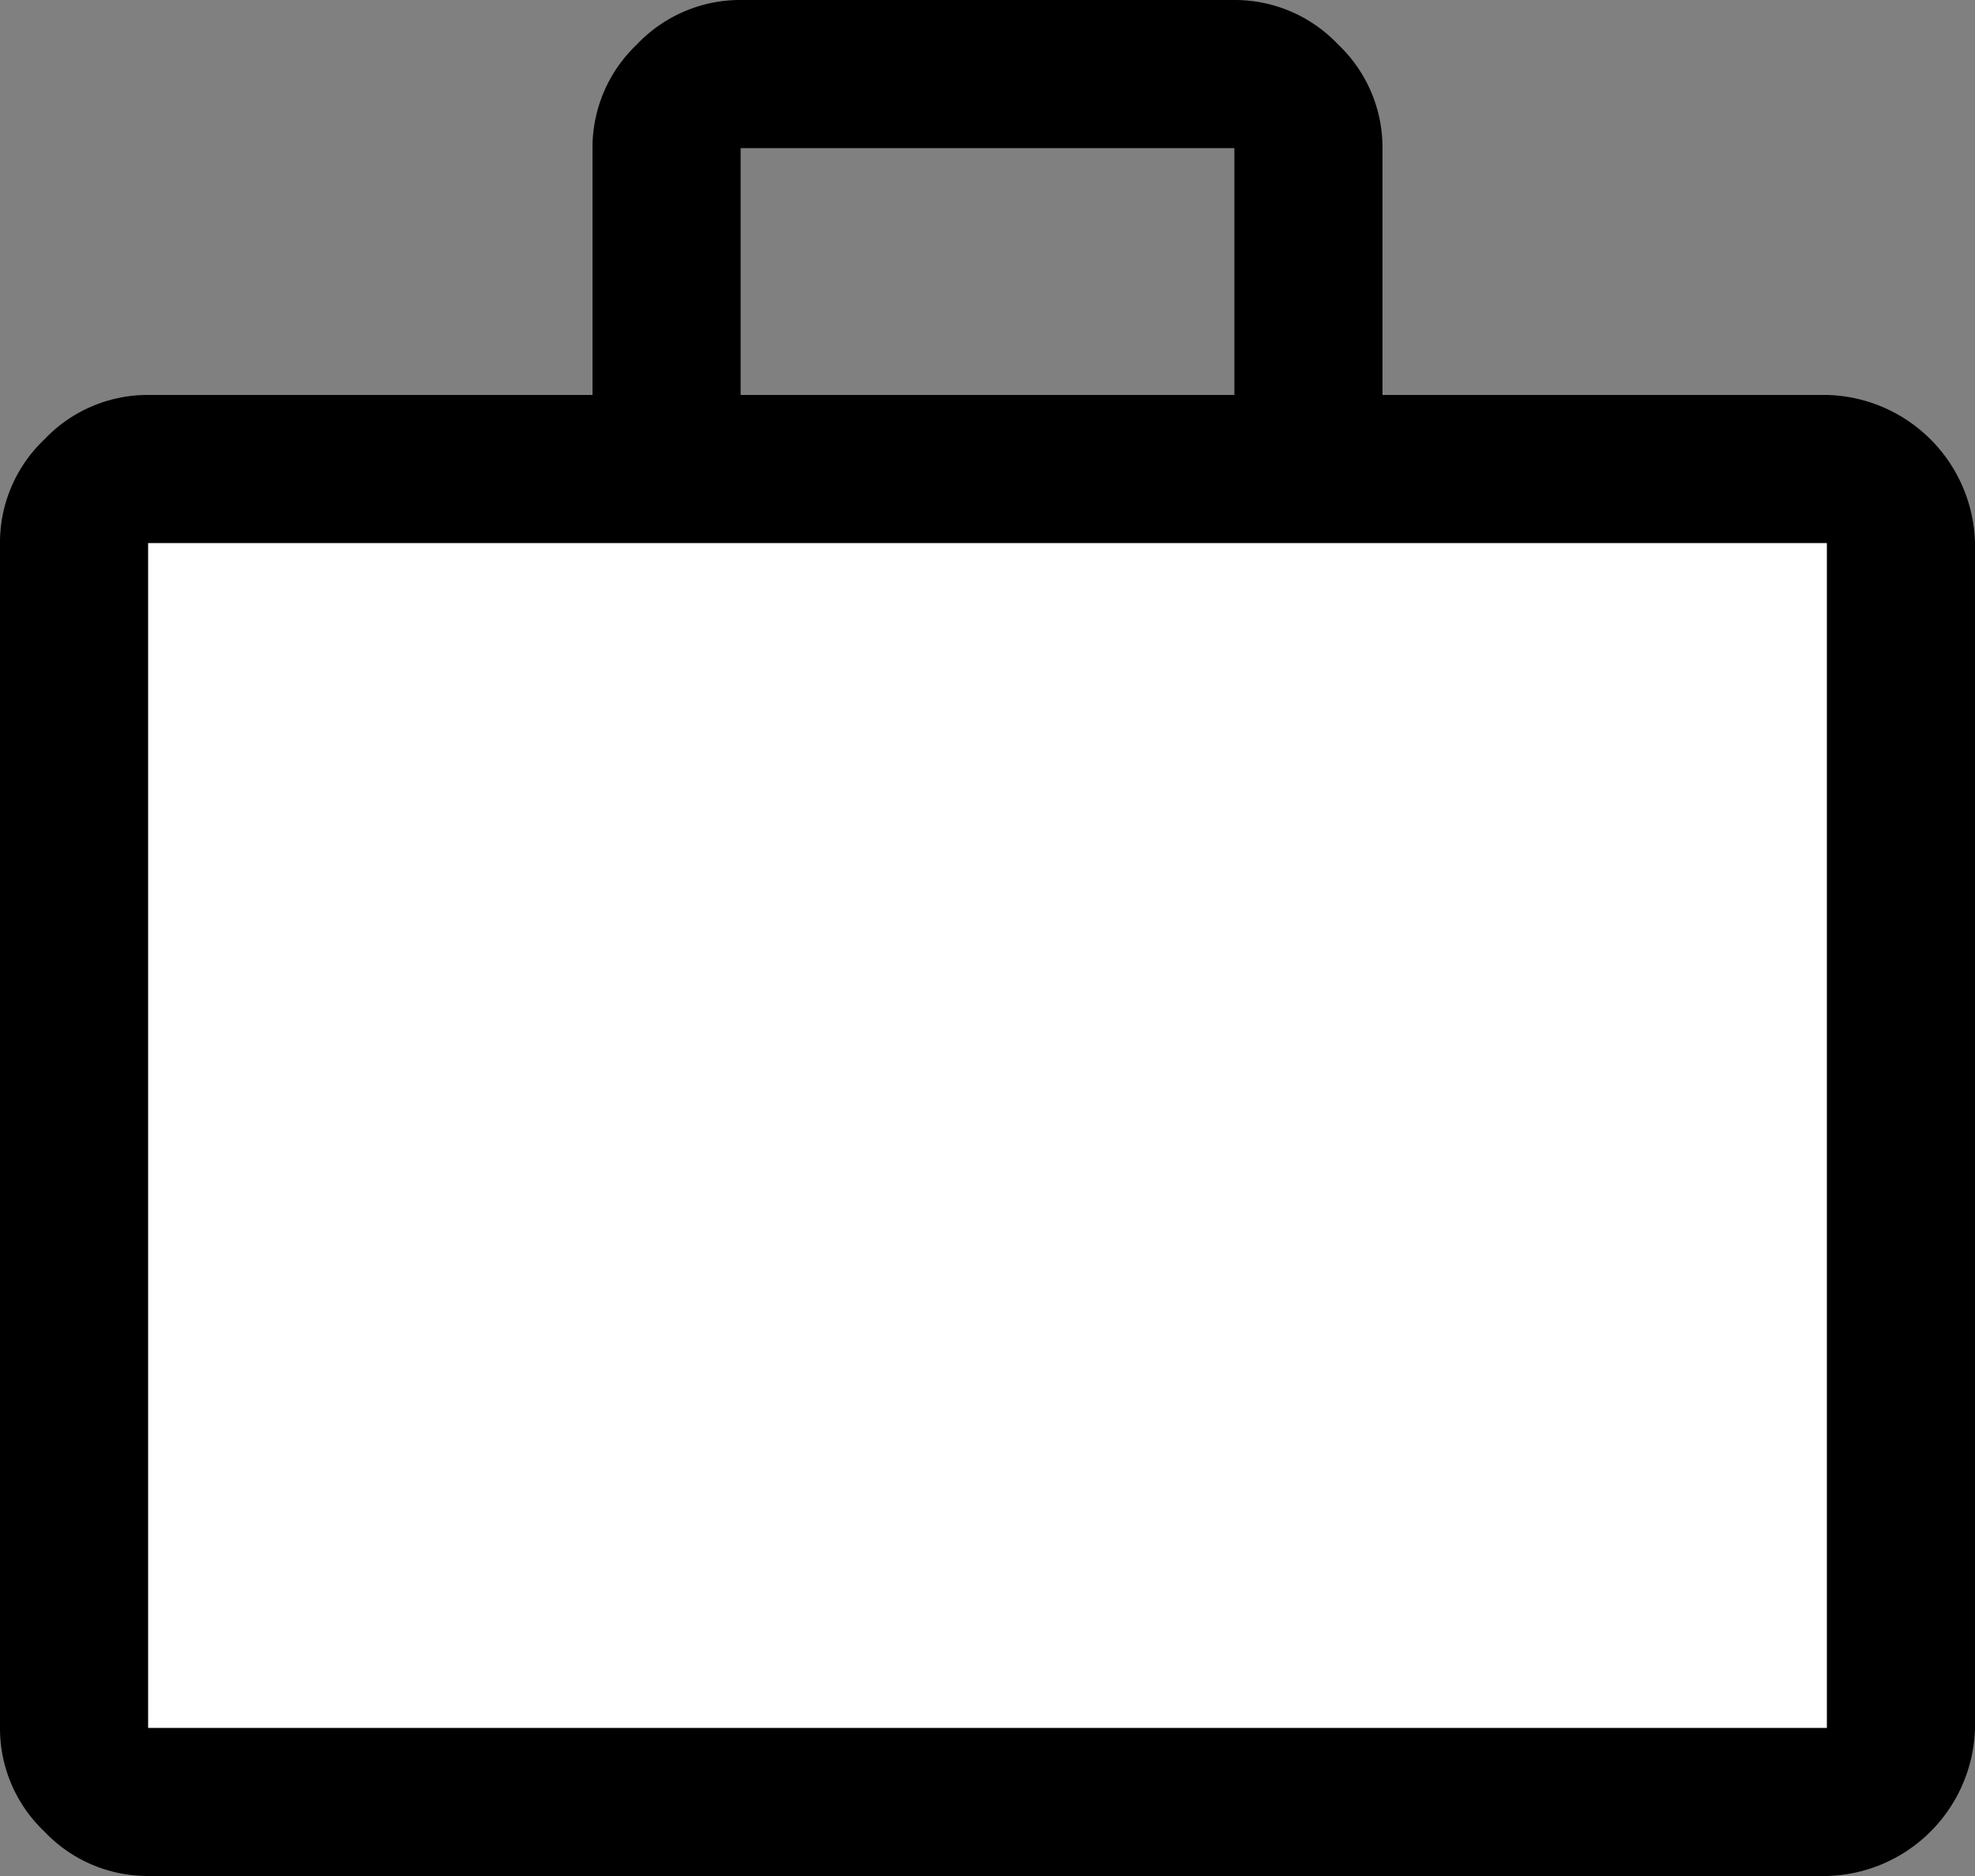 <svg xmlns="http://www.w3.org/2000/svg" width="40" height="38"><rect width="100%" height="100%" fill="#808080" stroke="none"/><g data-name="グループ 76"><path data-name="パス 28" d="M1.527 10.075V36.32h36.729V10.075Z" fill="#fff"/><path d="M3 38a2.878 2.878 0 0 1-2.1-.9A2.878 2.878 0 0 1 0 35V11a2.878 2.878 0 0 1 .9-2.1A2.878 2.878 0 0 1 3 8h9V3a2.878 2.878 0 0 1 .9-2.1A2.878 2.878 0 0 1 15 0h10a2.878 2.878 0 0 1 2.1.9A2.878 2.878 0 0 1 28 3v5h9a3.076 3.076 0 0 1 3 3v24a3.076 3.076 0 0 1-3 3Zm0-3h34V11H3ZM15 8h10V3H15ZM3 35Z"/></g></svg>